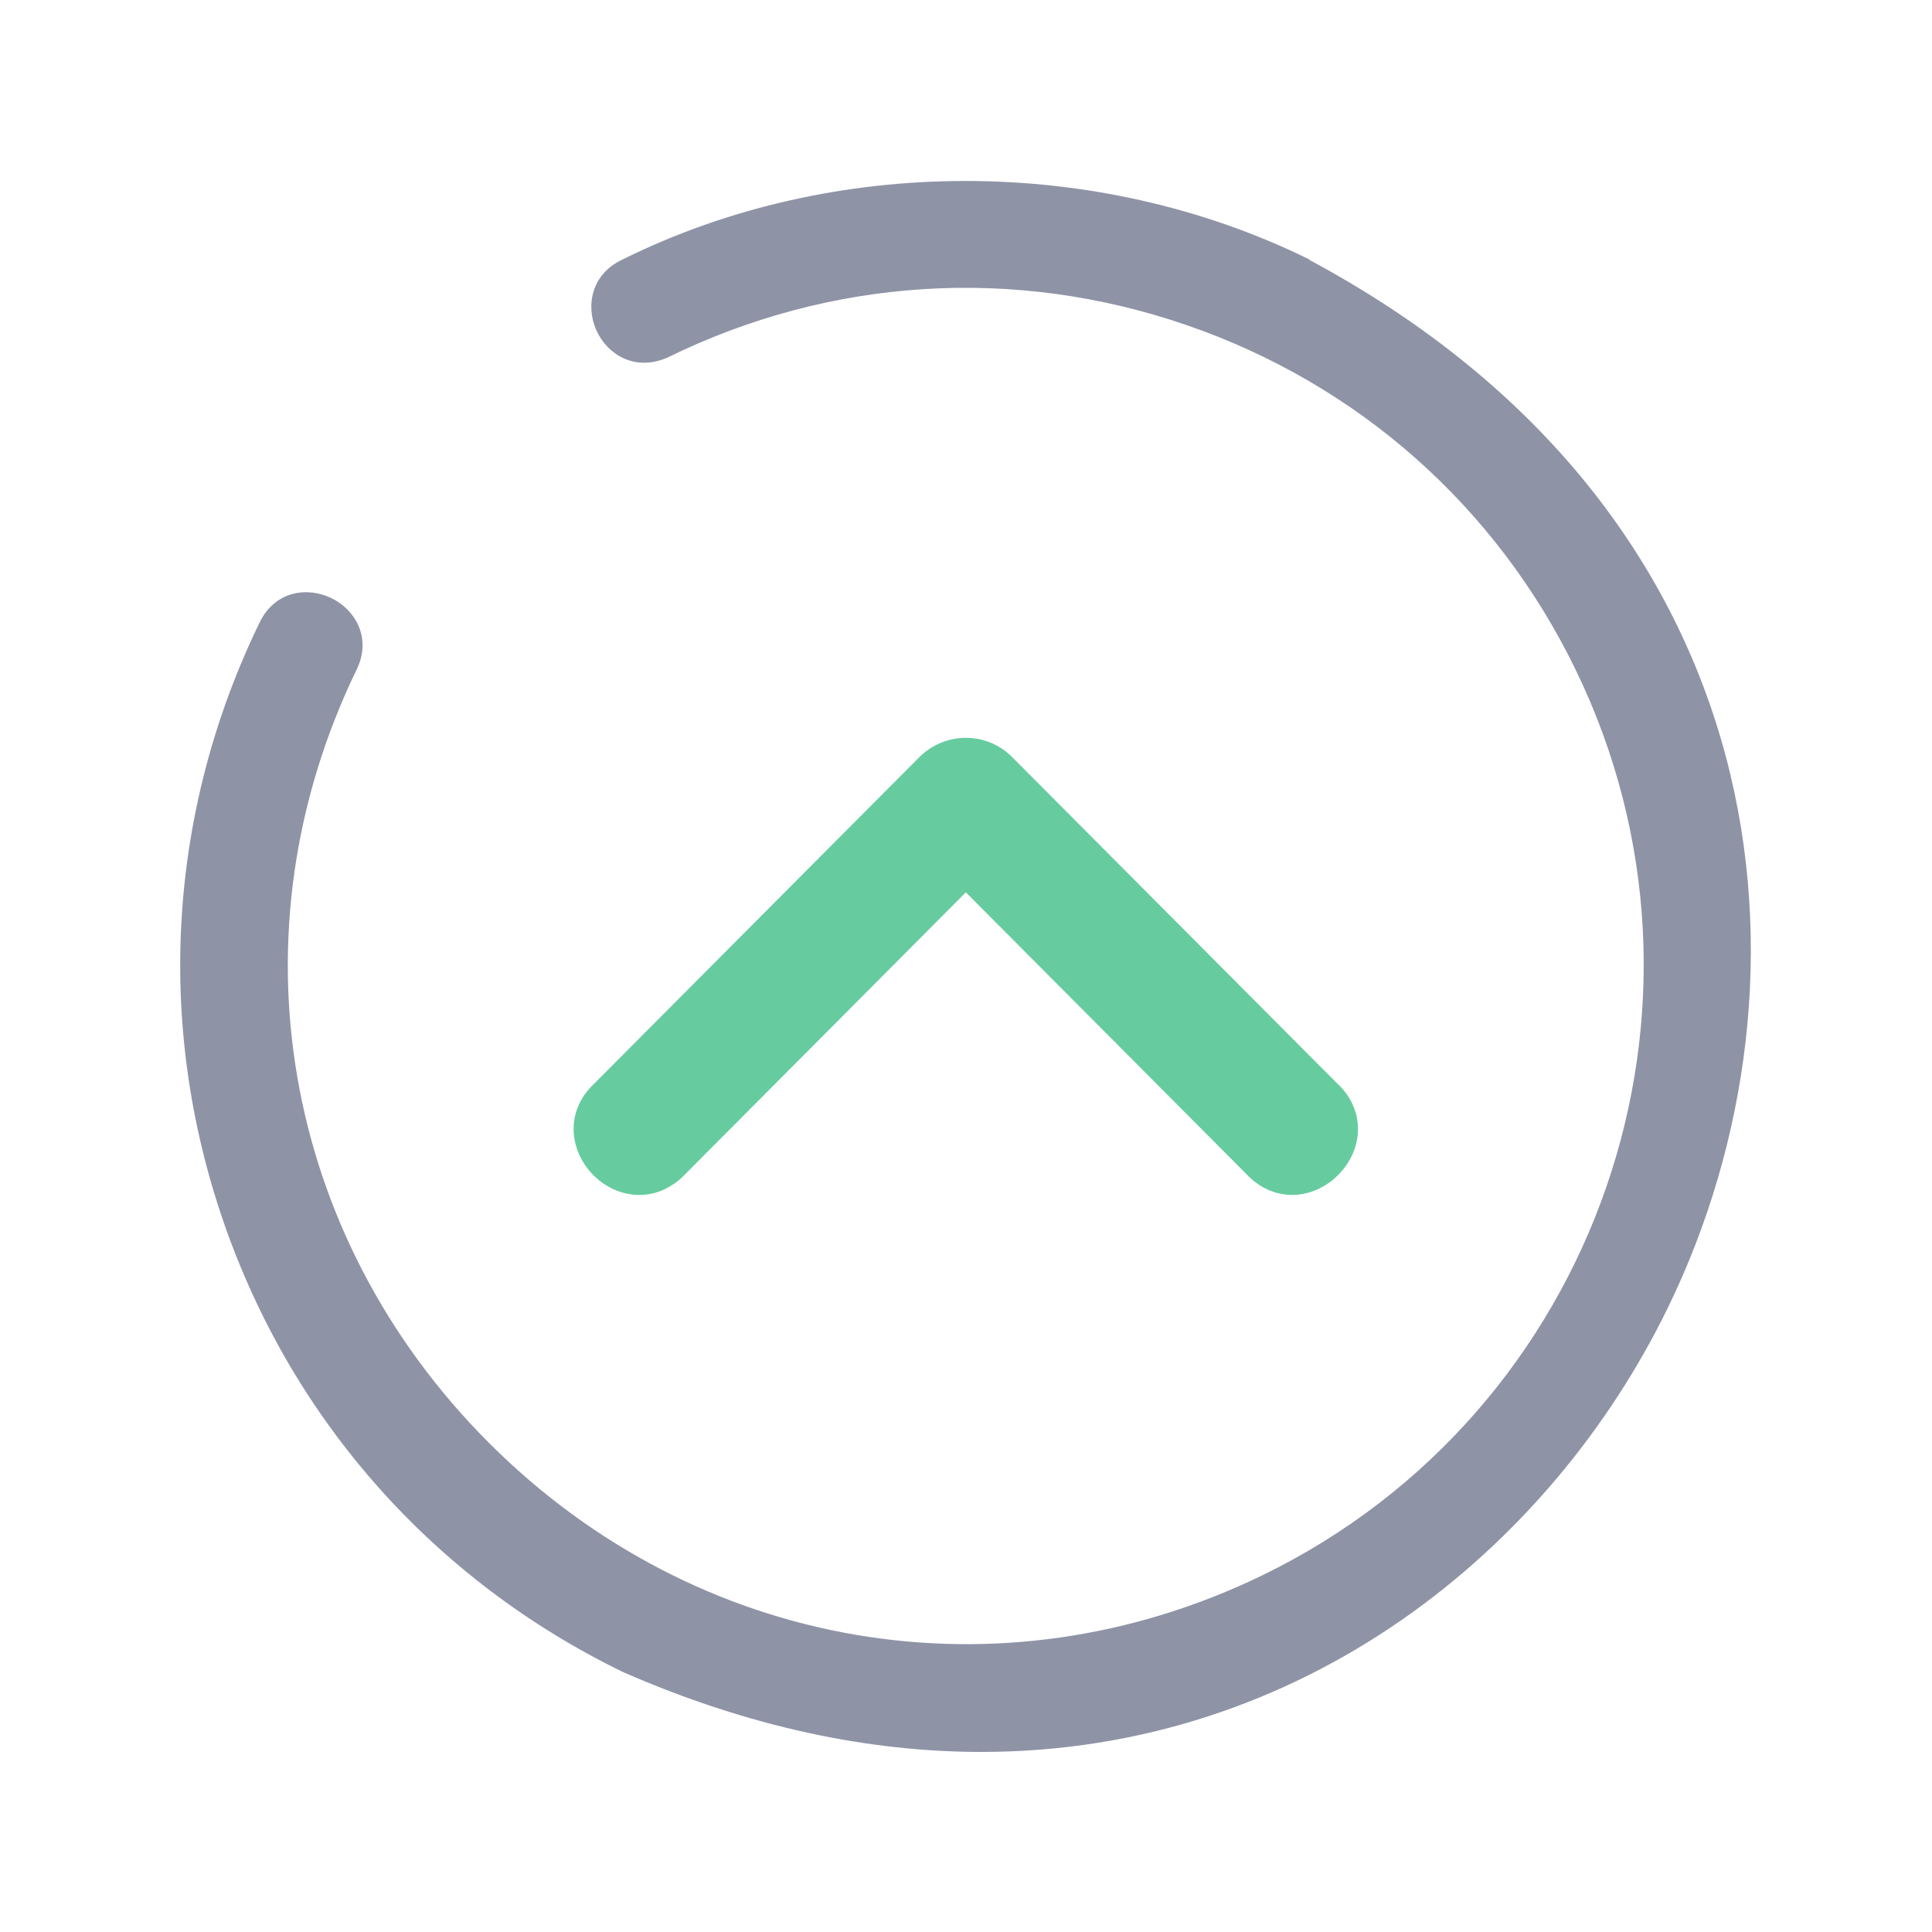 <?xml version="1.0" encoding="UTF-8"?><svg id="Layer_1" xmlns="http://www.w3.org/2000/svg" viewBox="0 0 128 128"><defs><style>.cls-1{fill:#8e93a6;}.cls-2{fill:#66cc9f;}</style></defs><path class="cls-1" d="M86.76,17.2l-.03-.02c-14.07-6.92-31.5-6.92-45.46,0-2.1.96-2.48,3.09-1.76,4.7.72,1.61,2.55,2.75,4.71,1.81,10.79-5.3,23-6.07,34.37-2.16,11.38,3.91,20.53,12.01,25.79,22.82,10.83,22.26,1.53,49.18-20.73,60.01-17.37,8.44-37.48,5-51.24-8.75-13.77-13.77-17.21-33.88-8.78-51.25,1.01-2.08-.08-3.96-1.67-4.73-1.6-.78-3.75-.48-4.76,1.61-6.07,12.5-6.92,26.61-2.38,39.74,4.54,13.13,13.93,23.71,26.46,29.8,8.39,3.67,16.35,5.29,23.73,5.29,21.27,0,37.7-13.4,45.51-29.47,10.52-21.64,7.57-52.59-23.77-69.38Z"/><path class="cls-2" d="M88.63,71.82l-21.65-21.74c-1.68-1.6-4.3-1.6-6.01.02l-21.6,21.69c-2,1.89-1.59,4.44-.15,5.97.8.86,1.94,1.41,3.14,1.41.95,0,1.94-.35,2.83-1.17l18.8-18.88,18.59,18.67c1.1,1.17,2.56,1.62,4.02,1.25,1.54-.39,2.84-1.69,3.24-3.23.38-1.45-.07-2.92-1.21-4Z"/></svg>